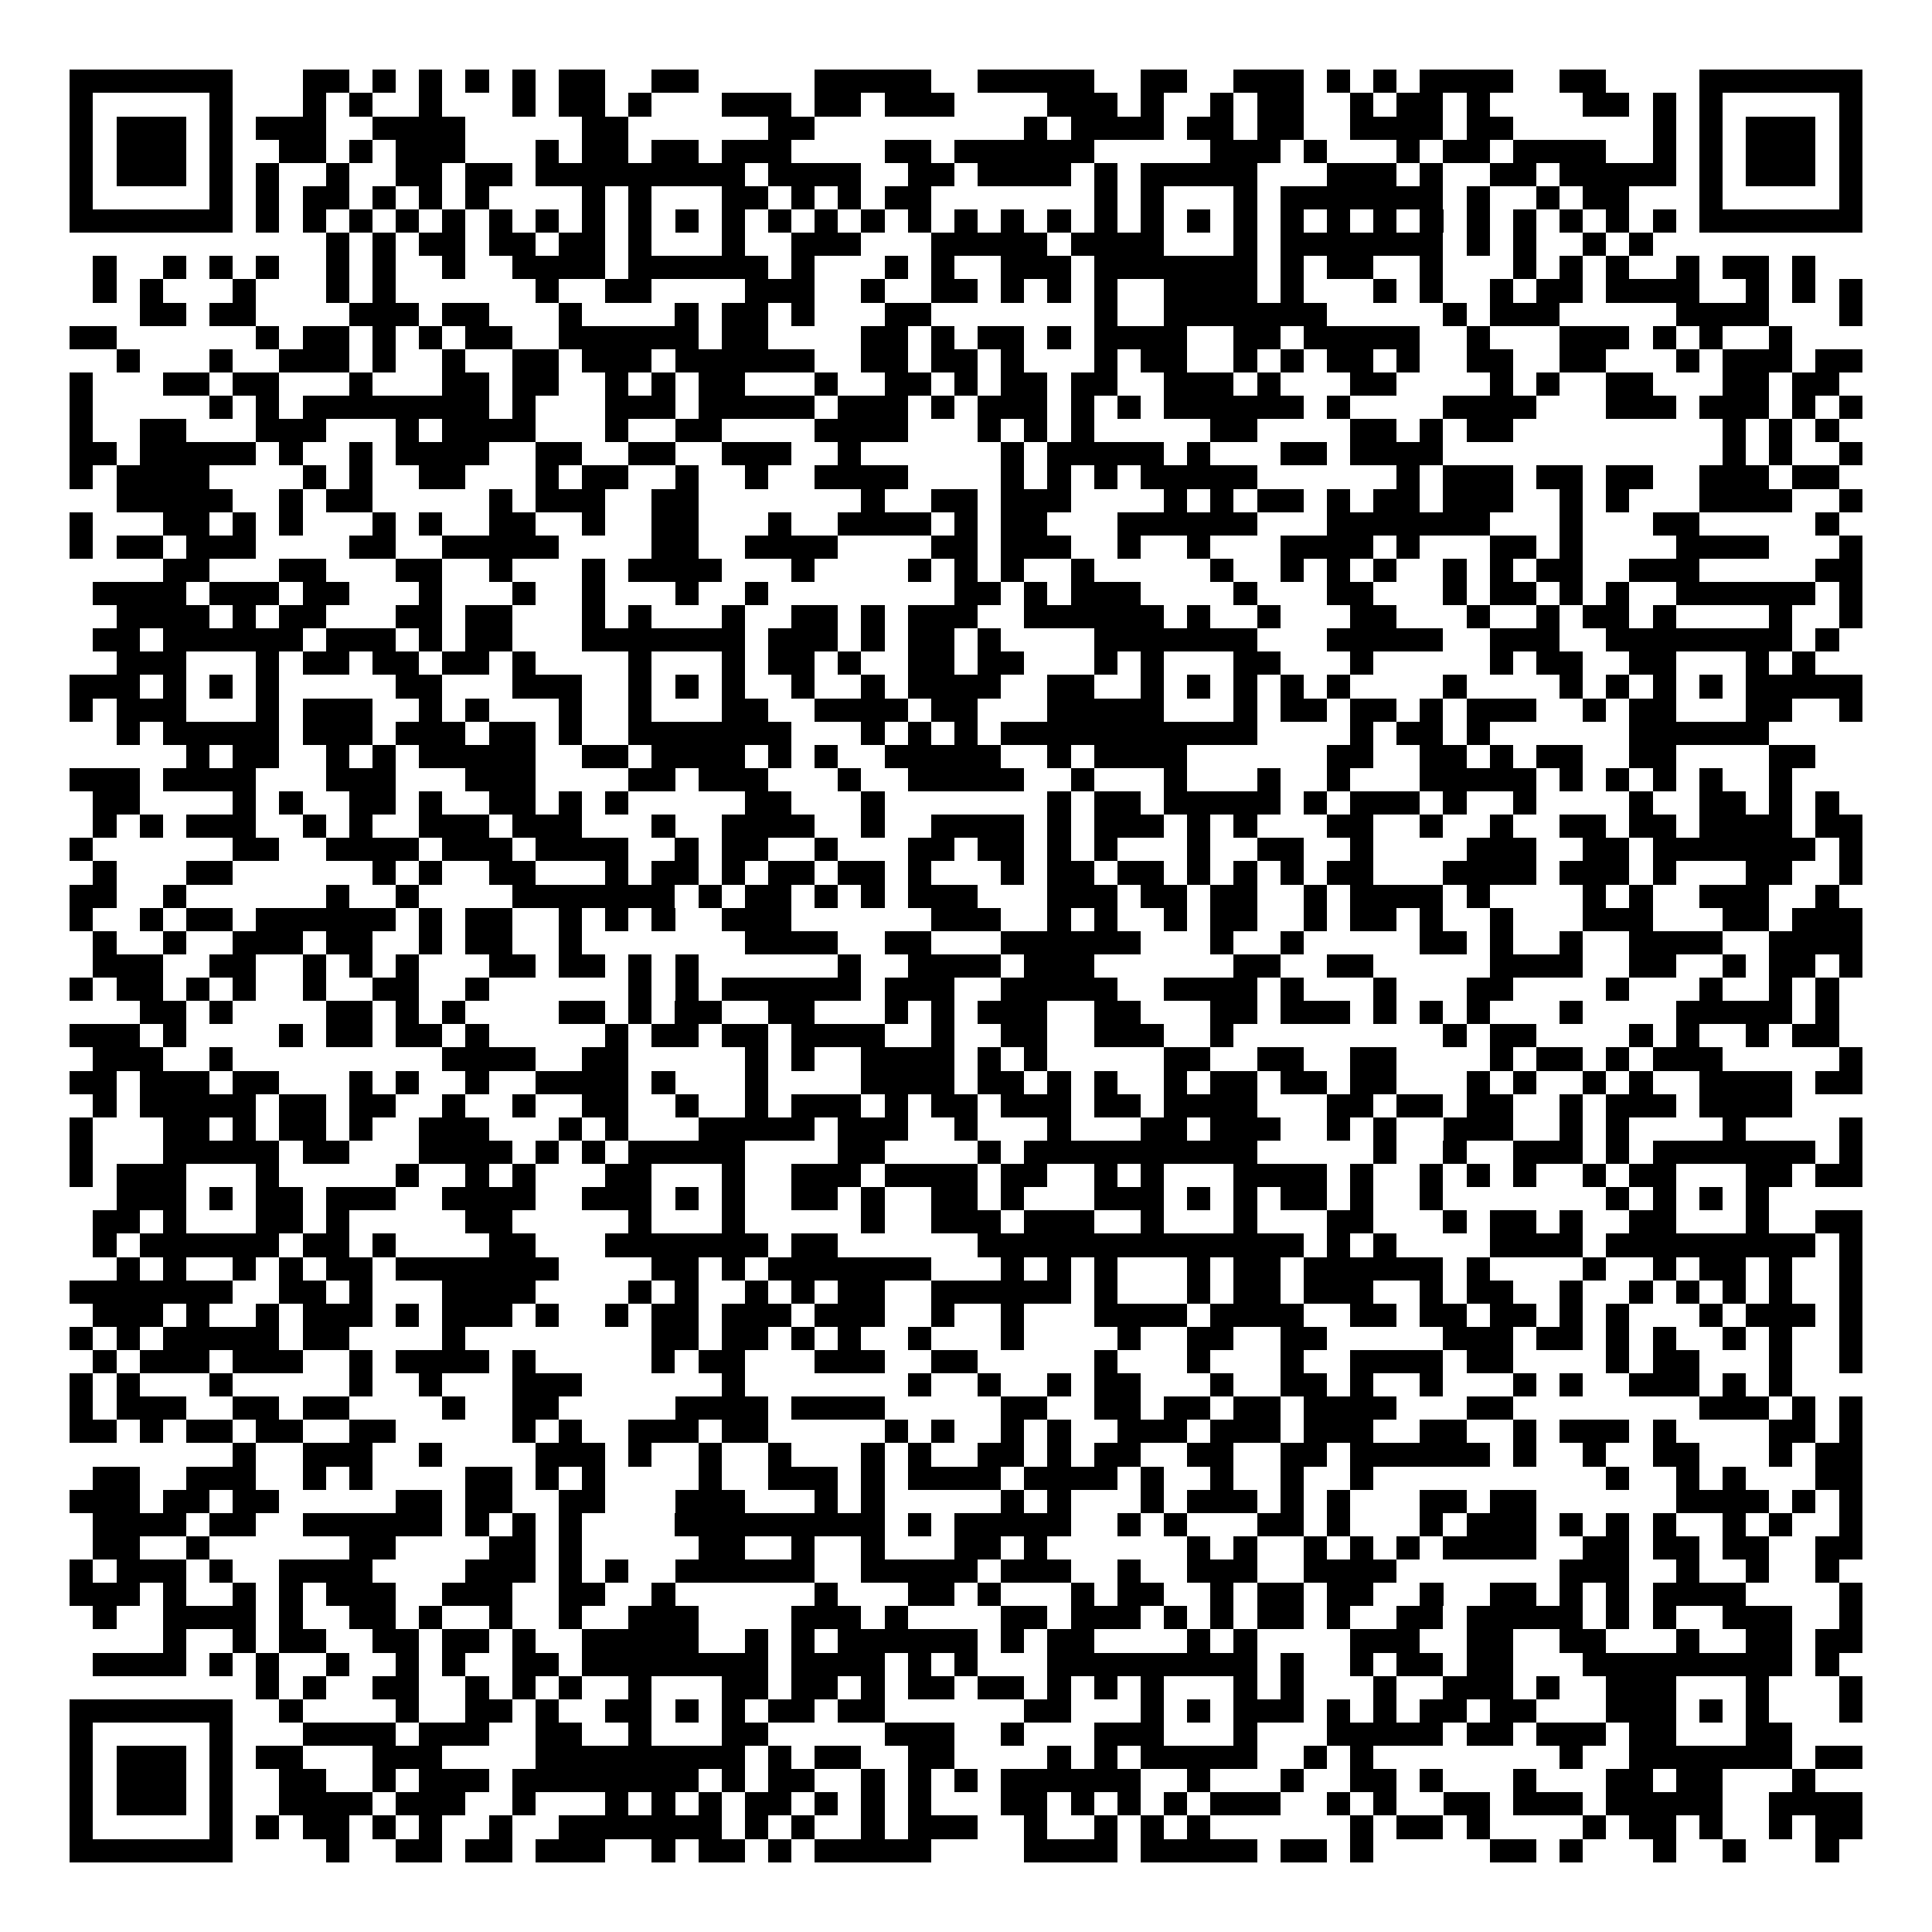 <svg xmlns="http://www.w3.org/2000/svg" width="176" height="176" viewBox="0 0 83 83" shape-rendering="crispEdges"><path fill="#ffffff" d="M0 0h83v83H0z"/><path stroke="#000000" d="M3 3.5h7m3 0h2m1 0h1m1 0h1m1 0h1m1 0h1m1 0h2m2 0h2m5 0h5m2 0h5m2 0h2m2 0h3m1 0h1m1 0h1m1 0h4m2 0h2m4 0h7M3 4.5h1m5 0h1m3 0h1m1 0h1m2 0h1m3 0h1m1 0h2m1 0h1m3 0h3m1 0h2m1 0h3m4 0h3m1 0h1m2 0h1m1 0h2m2 0h1m1 0h2m1 0h1m4 0h2m1 0h1m1 0h1m5 0h1M3 5.5h1m1 0h3m1 0h1m1 0h3m2 0h4m5 0h2m6 0h2m9 0h1m1 0h4m1 0h2m1 0h2m2 0h4m1 0h2m6 0h1m1 0h1m1 0h3m1 0h1M3 6.5h1m1 0h3m1 0h1m2 0h2m1 0h1m1 0h3m3 0h1m1 0h2m1 0h2m1 0h3m4 0h2m1 0h6m5 0h3m1 0h1m3 0h1m1 0h2m1 0h4m2 0h1m1 0h1m1 0h3m1 0h1M3 7.5h1m1 0h3m1 0h1m1 0h1m2 0h1m2 0h2m1 0h2m1 0h9m1 0h4m2 0h2m1 0h4m1 0h1m1 0h5m3 0h3m1 0h1m2 0h2m1 0h5m1 0h1m1 0h3m1 0h1M3 8.5h1m5 0h1m1 0h1m1 0h2m1 0h1m1 0h1m1 0h1m4 0h1m1 0h1m3 0h2m1 0h1m1 0h1m1 0h2m7 0h1m1 0h1m3 0h1m1 0h7m1 0h1m2 0h1m1 0h2m3 0h1m5 0h1M3 9.5h7m1 0h1m1 0h1m1 0h1m1 0h1m1 0h1m1 0h1m1 0h1m1 0h1m1 0h1m1 0h1m1 0h1m1 0h1m1 0h1m1 0h1m1 0h1m1 0h1m1 0h1m1 0h1m1 0h1m1 0h1m1 0h1m1 0h1m1 0h1m1 0h1m1 0h1m1 0h1m1 0h1m1 0h1m1 0h1m1 0h1m1 0h1m1 0h7M14 10.5h1m1 0h1m1 0h2m1 0h2m1 0h2m1 0h1m3 0h1m2 0h3m3 0h5m1 0h4m3 0h1m1 0h7m1 0h1m1 0h1m2 0h1m1 0h1M4 11.5h1m2 0h1m1 0h1m1 0h1m2 0h1m1 0h1m2 0h1m2 0h4m1 0h6m1 0h1m3 0h1m1 0h1m2 0h3m1 0h7m1 0h1m1 0h2m2 0h1m3 0h1m1 0h1m1 0h1m2 0h1m1 0h2m1 0h1M4 12.5h1m1 0h1m3 0h1m3 0h1m1 0h1m6 0h1m2 0h2m4 0h3m2 0h1m2 0h2m1 0h1m1 0h1m1 0h1m2 0h4m1 0h1m3 0h1m1 0h1m2 0h1m1 0h2m1 0h4m2 0h1m1 0h1m1 0h1M6 13.5h2m1 0h2m4 0h3m1 0h2m3 0h1m4 0h1m1 0h2m1 0h1m3 0h2m7 0h1m2 0h7m5 0h1m1 0h3m5 0h4m3 0h1M3 14.5h2m6 0h1m1 0h2m1 0h1m1 0h1m1 0h2m2 0h6m1 0h2m4 0h2m1 0h1m1 0h2m1 0h1m1 0h4m2 0h2m1 0h5m2 0h1m3 0h3m1 0h1m1 0h1m2 0h1M5 15.5h1m3 0h1m2 0h3m1 0h1m2 0h1m2 0h2m1 0h3m1 0h6m2 0h2m1 0h2m1 0h1m3 0h1m1 0h2m2 0h1m1 0h1m1 0h2m1 0h1m2 0h2m2 0h2m3 0h1m1 0h3m1 0h2M3 16.5h1m3 0h2m1 0h2m3 0h1m3 0h2m1 0h2m2 0h1m1 0h1m1 0h2m3 0h1m2 0h2m1 0h1m1 0h2m1 0h2m2 0h3m1 0h1m3 0h2m4 0h1m1 0h1m2 0h2m3 0h2m1 0h2M3 17.5h1m5 0h1m1 0h1m1 0h8m1 0h1m3 0h3m1 0h5m1 0h3m1 0h1m1 0h3m1 0h1m1 0h1m1 0h6m1 0h1m4 0h4m3 0h3m1 0h3m1 0h1m1 0h1M3 18.5h1m2 0h2m3 0h3m3 0h1m1 0h4m3 0h1m2 0h2m4 0h4m3 0h1m1 0h1m1 0h1m5 0h2m4 0h2m1 0h1m1 0h2m9 0h1m1 0h1m1 0h1M3 19.5h2m1 0h5m1 0h1m2 0h1m1 0h4m2 0h2m2 0h2m2 0h3m2 0h1m6 0h1m1 0h5m1 0h1m3 0h2m1 0h4m12 0h1m1 0h1m2 0h1M3 20.5h1m1 0h4m4 0h1m1 0h1m2 0h2m3 0h1m1 0h2m2 0h1m2 0h1m2 0h4m4 0h1m1 0h1m1 0h1m1 0h5m6 0h1m1 0h3m1 0h2m1 0h2m2 0h3m1 0h2M5 21.5h5m2 0h1m1 0h2m5 0h1m1 0h3m2 0h2m7 0h1m2 0h2m1 0h3m4 0h1m1 0h1m1 0h2m1 0h1m1 0h2m1 0h3m2 0h1m1 0h1m3 0h4m2 0h1M3 22.5h1m3 0h2m1 0h1m1 0h1m3 0h1m1 0h1m2 0h2m2 0h1m2 0h2m3 0h1m2 0h4m1 0h1m1 0h2m3 0h6m3 0h7m3 0h1m3 0h2m5 0h1M3 23.5h1m1 0h2m1 0h3m4 0h2m2 0h5m4 0h2m2 0h4m4 0h2m1 0h3m2 0h1m2 0h1m3 0h4m1 0h1m3 0h2m1 0h1m4 0h4m3 0h1M7 24.5h2m3 0h2m3 0h2m2 0h1m3 0h1m1 0h4m3 0h1m4 0h1m1 0h1m1 0h1m2 0h1m5 0h1m2 0h1m1 0h1m1 0h1m2 0h1m1 0h1m1 0h2m2 0h3m5 0h2M4 25.5h4m1 0h3m1 0h2m3 0h1m3 0h1m2 0h1m3 0h1m2 0h1m8 0h2m1 0h1m1 0h3m4 0h1m3 0h2m3 0h1m1 0h2m1 0h1m1 0h1m2 0h6m1 0h1M5 26.5h4m1 0h1m1 0h2m3 0h2m1 0h2m3 0h1m1 0h1m3 0h1m2 0h2m1 0h1m1 0h3m2 0h6m1 0h1m2 0h1m3 0h2m3 0h1m2 0h1m1 0h2m1 0h1m4 0h1m2 0h1M4 27.5h2m1 0h6m1 0h3m1 0h1m1 0h2m3 0h7m1 0h3m1 0h1m1 0h2m1 0h1m4 0h7m3 0h5m2 0h3m2 0h8m1 0h1M5 28.5h3m3 0h1m1 0h2m1 0h2m1 0h2m1 0h1m4 0h1m3 0h1m1 0h2m1 0h1m2 0h2m1 0h2m3 0h1m1 0h1m3 0h2m3 0h1m5 0h1m1 0h2m2 0h2m3 0h1m1 0h1M3 29.5h3m1 0h1m1 0h1m1 0h1m5 0h2m3 0h3m2 0h1m1 0h1m1 0h1m2 0h1m2 0h1m1 0h4m2 0h2m2 0h1m1 0h1m1 0h1m1 0h1m1 0h1m4 0h1m4 0h1m1 0h1m1 0h1m1 0h1m1 0h5M3 30.5h1m1 0h3m3 0h1m1 0h3m2 0h1m1 0h1m3 0h1m2 0h1m3 0h2m2 0h4m1 0h2m3 0h5m3 0h1m1 0h2m1 0h2m1 0h1m1 0h3m2 0h1m1 0h2m3 0h2m2 0h1M5 31.5h1m1 0h5m1 0h3m1 0h3m1 0h2m1 0h1m2 0h7m3 0h1m1 0h1m1 0h1m1 0h11m4 0h1m1 0h2m1 0h1m6 0h6M8 32.5h1m1 0h2m2 0h1m1 0h1m1 0h5m2 0h2m1 0h4m1 0h1m1 0h1m2 0h5m2 0h1m1 0h4m6 0h2m2 0h2m1 0h1m1 0h2m2 0h2m4 0h2M3 33.5h3m1 0h4m3 0h3m3 0h3m4 0h2m1 0h3m3 0h1m2 0h5m2 0h1m3 0h1m3 0h1m2 0h1m3 0h5m1 0h1m1 0h1m1 0h1m1 0h1m2 0h1M4 34.5h2m4 0h1m1 0h1m2 0h2m1 0h1m2 0h2m1 0h1m1 0h1m5 0h2m3 0h1m7 0h1m1 0h2m1 0h5m1 0h1m1 0h3m1 0h1m2 0h1m4 0h1m2 0h2m1 0h1m1 0h1M4 35.5h1m1 0h1m1 0h3m2 0h1m1 0h1m2 0h3m1 0h3m3 0h1m2 0h4m2 0h1m2 0h4m1 0h1m1 0h3m1 0h1m1 0h1m3 0h2m2 0h1m2 0h1m2 0h2m1 0h2m1 0h4m1 0h2M3 36.5h1m6 0h2m2 0h4m1 0h3m1 0h4m2 0h1m1 0h2m2 0h1m3 0h2m1 0h2m1 0h1m1 0h1m3 0h1m2 0h2m2 0h1m4 0h3m2 0h2m1 0h7m1 0h1M4 37.5h1m3 0h2m6 0h1m1 0h1m2 0h2m3 0h1m1 0h2m1 0h1m1 0h2m1 0h2m1 0h1m3 0h1m1 0h2m1 0h2m1 0h1m1 0h1m1 0h1m1 0h2m3 0h4m1 0h3m1 0h1m3 0h2m2 0h1M3 38.5h2m2 0h1m6 0h1m2 0h1m4 0h7m1 0h1m1 0h2m1 0h1m1 0h1m1 0h3m3 0h3m1 0h2m1 0h2m2 0h1m1 0h4m1 0h1m4 0h1m1 0h1m2 0h3m2 0h1M3 39.5h1m2 0h1m1 0h2m1 0h6m1 0h1m1 0h2m2 0h1m1 0h1m1 0h1m2 0h3m6 0h3m2 0h1m1 0h1m2 0h1m1 0h2m2 0h1m1 0h2m1 0h1m2 0h1m3 0h3m3 0h2m1 0h3M4 40.5h1m2 0h1m2 0h3m1 0h2m2 0h1m1 0h2m2 0h1m7 0h4m2 0h2m3 0h6m3 0h1m2 0h1m5 0h2m1 0h1m2 0h1m2 0h4m2 0h4M4 41.5h3m2 0h2m2 0h1m1 0h1m1 0h1m3 0h2m1 0h2m1 0h1m1 0h1m6 0h1m2 0h4m1 0h3m6 0h2m2 0h2m5 0h4m2 0h2m2 0h1m1 0h2m1 0h1M3 42.5h1m1 0h2m1 0h1m1 0h1m2 0h1m2 0h2m2 0h1m6 0h1m1 0h1m1 0h6m1 0h3m2 0h5m2 0h4m1 0h1m3 0h1m3 0h2m4 0h1m3 0h1m2 0h1m1 0h1M6 43.5h2m1 0h1m4 0h2m1 0h1m1 0h1m4 0h2m1 0h1m1 0h2m2 0h2m3 0h1m1 0h1m1 0h3m2 0h2m3 0h2m1 0h3m1 0h1m1 0h1m1 0h1m3 0h1m4 0h5m1 0h1M3 44.5h3m1 0h1m4 0h1m1 0h2m1 0h2m1 0h1m5 0h1m1 0h2m1 0h2m1 0h4m2 0h1m2 0h2m2 0h3m2 0h1m9 0h1m1 0h2m4 0h1m1 0h1m2 0h1m1 0h2M4 45.5h3m2 0h1m9 0h4m2 0h2m5 0h1m1 0h1m2 0h4m1 0h1m1 0h1m5 0h2m2 0h2m2 0h2m4 0h1m1 0h2m1 0h1m1 0h3m5 0h1M3 46.5h2m1 0h3m1 0h2m3 0h1m1 0h1m2 0h1m2 0h4m1 0h1m3 0h1m4 0h4m1 0h2m1 0h1m1 0h1m2 0h1m1 0h2m1 0h2m1 0h2m3 0h1m1 0h1m2 0h1m1 0h1m2 0h4m1 0h2M4 47.5h1m1 0h5m1 0h2m1 0h2m2 0h1m2 0h1m2 0h2m2 0h1m2 0h1m1 0h3m1 0h1m1 0h2m1 0h3m1 0h2m1 0h4m3 0h2m1 0h2m1 0h2m2 0h1m1 0h3m1 0h4M3 48.5h1m3 0h2m1 0h1m1 0h2m1 0h1m2 0h3m3 0h1m1 0h1m3 0h5m1 0h3m2 0h1m3 0h1m3 0h2m1 0h3m2 0h1m1 0h1m2 0h3m2 0h1m1 0h1m4 0h1m4 0h1M3 49.5h1m3 0h5m1 0h2m3 0h4m1 0h1m1 0h1m1 0h5m4 0h2m4 0h1m1 0h10m5 0h1m2 0h1m2 0h3m1 0h1m1 0h7m1 0h1M3 50.5h1m1 0h3m3 0h1m5 0h1m2 0h1m1 0h1m3 0h2m3 0h1m2 0h3m1 0h4m1 0h2m2 0h1m1 0h1m3 0h4m1 0h1m2 0h1m1 0h1m1 0h1m2 0h1m1 0h2m3 0h2m1 0h2M5 51.5h3m1 0h1m1 0h2m1 0h3m2 0h4m2 0h3m1 0h1m1 0h1m2 0h2m1 0h1m2 0h2m1 0h1m3 0h3m1 0h1m1 0h1m1 0h2m1 0h1m2 0h1m7 0h1m1 0h1m1 0h1m1 0h1M4 52.5h2m1 0h1m3 0h2m1 0h1m5 0h2m5 0h1m3 0h1m5 0h1m2 0h3m1 0h3m2 0h1m3 0h1m3 0h2m3 0h1m1 0h2m1 0h1m2 0h2m3 0h1m2 0h2M4 53.5h1m1 0h6m1 0h2m1 0h1m4 0h2m3 0h7m1 0h2m6 0h14m1 0h1m1 0h1m4 0h4m1 0h9m1 0h1M5 54.5h1m1 0h1m2 0h1m1 0h1m1 0h2m1 0h7m4 0h2m1 0h1m1 0h7m3 0h1m1 0h1m1 0h1m3 0h1m1 0h2m1 0h6m1 0h1m4 0h1m2 0h1m1 0h2m1 0h1m2 0h1M3 55.5h7m2 0h2m1 0h1m3 0h4m4 0h1m1 0h1m2 0h1m1 0h1m1 0h2m2 0h6m1 0h1m3 0h1m1 0h2m1 0h3m2 0h1m1 0h2m2 0h1m2 0h1m1 0h1m1 0h1m1 0h1m2 0h1M4 56.5h3m1 0h1m2 0h1m1 0h3m1 0h1m1 0h3m1 0h1m2 0h1m1 0h2m1 0h3m1 0h3m2 0h1m2 0h1m3 0h4m1 0h4m2 0h2m1 0h2m1 0h2m1 0h1m1 0h1m3 0h1m1 0h3m1 0h1M3 57.5h1m1 0h1m1 0h5m1 0h2m4 0h1m8 0h2m1 0h2m1 0h1m1 0h1m2 0h1m3 0h1m4 0h1m2 0h2m2 0h2m5 0h3m1 0h2m1 0h1m1 0h1m2 0h1m1 0h1m2 0h1M4 58.5h1m1 0h3m1 0h3m2 0h1m1 0h4m1 0h1m5 0h1m1 0h2m3 0h3m2 0h2m5 0h1m3 0h1m3 0h1m2 0h4m1 0h2m4 0h1m1 0h2m3 0h1m2 0h1M3 59.5h1m1 0h1m3 0h1m5 0h1m2 0h1m3 0h3m6 0h1m7 0h1m2 0h1m2 0h1m1 0h2m3 0h1m2 0h2m1 0h1m2 0h1m3 0h1m1 0h1m2 0h3m1 0h1m1 0h1M3 60.5h1m1 0h3m2 0h2m1 0h2m4 0h1m2 0h2m5 0h4m1 0h4m5 0h2m2 0h2m1 0h2m1 0h2m1 0h4m3 0h2m8 0h3m1 0h1m1 0h1M3 61.5h2m1 0h1m1 0h2m1 0h2m2 0h2m5 0h1m1 0h1m2 0h3m1 0h2m5 0h1m1 0h1m2 0h1m1 0h1m2 0h3m1 0h3m1 0h3m2 0h2m2 0h1m1 0h3m1 0h1m4 0h2m1 0h1M10 62.5h1m2 0h3m2 0h1m4 0h3m1 0h1m2 0h1m2 0h1m3 0h1m1 0h1m2 0h2m1 0h1m1 0h2m2 0h2m2 0h2m1 0h6m1 0h1m2 0h1m2 0h2m3 0h1m1 0h2M4 63.5h2m2 0h3m2 0h1m1 0h1m4 0h2m1 0h1m1 0h1m4 0h1m2 0h3m1 0h1m1 0h4m1 0h4m1 0h1m2 0h1m2 0h1m2 0h1m10 0h1m2 0h1m1 0h1m3 0h2M3 64.5h3m1 0h2m1 0h2m5 0h2m1 0h2m2 0h2m3 0h3m3 0h1m1 0h1m5 0h1m1 0h1m3 0h1m1 0h3m1 0h1m1 0h1m3 0h2m1 0h2m6 0h4m1 0h1m1 0h1M4 65.5h4m1 0h2m2 0h6m1 0h1m1 0h1m1 0h1m4 0h9m1 0h1m1 0h5m2 0h1m1 0h1m3 0h2m1 0h1m3 0h1m1 0h3m1 0h1m1 0h1m1 0h1m2 0h1m1 0h1m2 0h1M4 66.5h2m2 0h1m6 0h2m4 0h2m1 0h1m5 0h2m2 0h1m2 0h1m3 0h2m1 0h1m6 0h1m1 0h1m2 0h1m1 0h1m1 0h1m1 0h4m2 0h2m1 0h2m1 0h2m2 0h2M3 67.5h1m1 0h3m1 0h1m2 0h4m4 0h3m1 0h1m1 0h1m2 0h6m2 0h5m1 0h3m2 0h1m2 0h3m2 0h4m7 0h3m2 0h1m2 0h1m2 0h1M3 68.5h3m1 0h1m2 0h1m1 0h1m1 0h3m2 0h3m2 0h2m2 0h1m6 0h1m3 0h2m1 0h1m3 0h1m1 0h2m2 0h1m1 0h2m1 0h2m2 0h1m2 0h2m1 0h1m1 0h1m1 0h4m4 0h1M4 69.5h1m2 0h4m1 0h1m2 0h2m1 0h1m2 0h1m2 0h1m2 0h3m4 0h3m1 0h1m4 0h2m1 0h3m1 0h1m1 0h1m1 0h2m1 0h1m2 0h2m1 0h5m1 0h1m1 0h1m2 0h3m2 0h1M7 70.5h1m2 0h1m1 0h2m2 0h2m1 0h2m1 0h1m2 0h5m2 0h1m1 0h1m1 0h6m1 0h1m1 0h2m4 0h1m1 0h1m4 0h3m2 0h2m2 0h2m3 0h1m2 0h2m1 0h2M4 71.5h4m1 0h1m1 0h1m2 0h1m2 0h1m1 0h1m2 0h2m1 0h8m1 0h4m1 0h1m1 0h1m3 0h9m1 0h1m2 0h1m1 0h2m1 0h2m3 0h9m1 0h1M11 72.5h1m1 0h1m2 0h2m2 0h1m1 0h1m1 0h1m2 0h1m3 0h2m1 0h2m1 0h1m1 0h2m1 0h2m1 0h1m1 0h1m1 0h1m3 0h1m1 0h1m3 0h1m2 0h3m1 0h1m2 0h3m3 0h1m3 0h1M3 73.5h7m2 0h1m4 0h1m2 0h2m1 0h1m2 0h2m1 0h1m1 0h1m1 0h2m1 0h2m6 0h2m3 0h1m1 0h1m1 0h3m1 0h1m1 0h1m1 0h2m1 0h2m3 0h3m1 0h1m1 0h1m3 0h1M3 74.5h1m5 0h1m3 0h4m1 0h3m2 0h2m2 0h1m3 0h2m5 0h3m2 0h1m3 0h3m3 0h1m3 0h5m1 0h2m1 0h3m1 0h2m3 0h2M3 75.5h1m1 0h3m1 0h1m1 0h2m3 0h3m4 0h9m1 0h1m1 0h2m2 0h2m4 0h1m1 0h1m1 0h5m2 0h1m1 0h1m8 0h1m2 0h7m1 0h2M3 76.5h1m1 0h3m1 0h1m2 0h2m2 0h1m1 0h3m1 0h8m1 0h1m1 0h2m2 0h1m1 0h1m1 0h1m1 0h6m2 0h1m3 0h1m2 0h2m1 0h1m3 0h1m3 0h2m1 0h2m3 0h1M3 77.5h1m1 0h3m1 0h1m2 0h4m1 0h3m2 0h1m3 0h1m1 0h1m1 0h1m1 0h2m1 0h1m1 0h1m1 0h1m3 0h2m1 0h1m1 0h1m1 0h1m1 0h3m2 0h1m1 0h1m2 0h2m1 0h3m1 0h5m2 0h4M3 78.5h1m5 0h1m1 0h1m1 0h2m1 0h1m1 0h1m2 0h1m2 0h7m1 0h1m1 0h1m2 0h1m1 0h3m2 0h1m2 0h1m1 0h1m1 0h1m6 0h1m1 0h2m1 0h1m4 0h1m1 0h2m1 0h1m2 0h1m1 0h2M3 79.5h7m4 0h1m2 0h2m1 0h2m1 0h3m2 0h1m1 0h2m1 0h1m1 0h5m4 0h4m1 0h5m1 0h2m1 0h1m5 0h2m1 0h1m3 0h1m2 0h1m3 0h1"/></svg>

